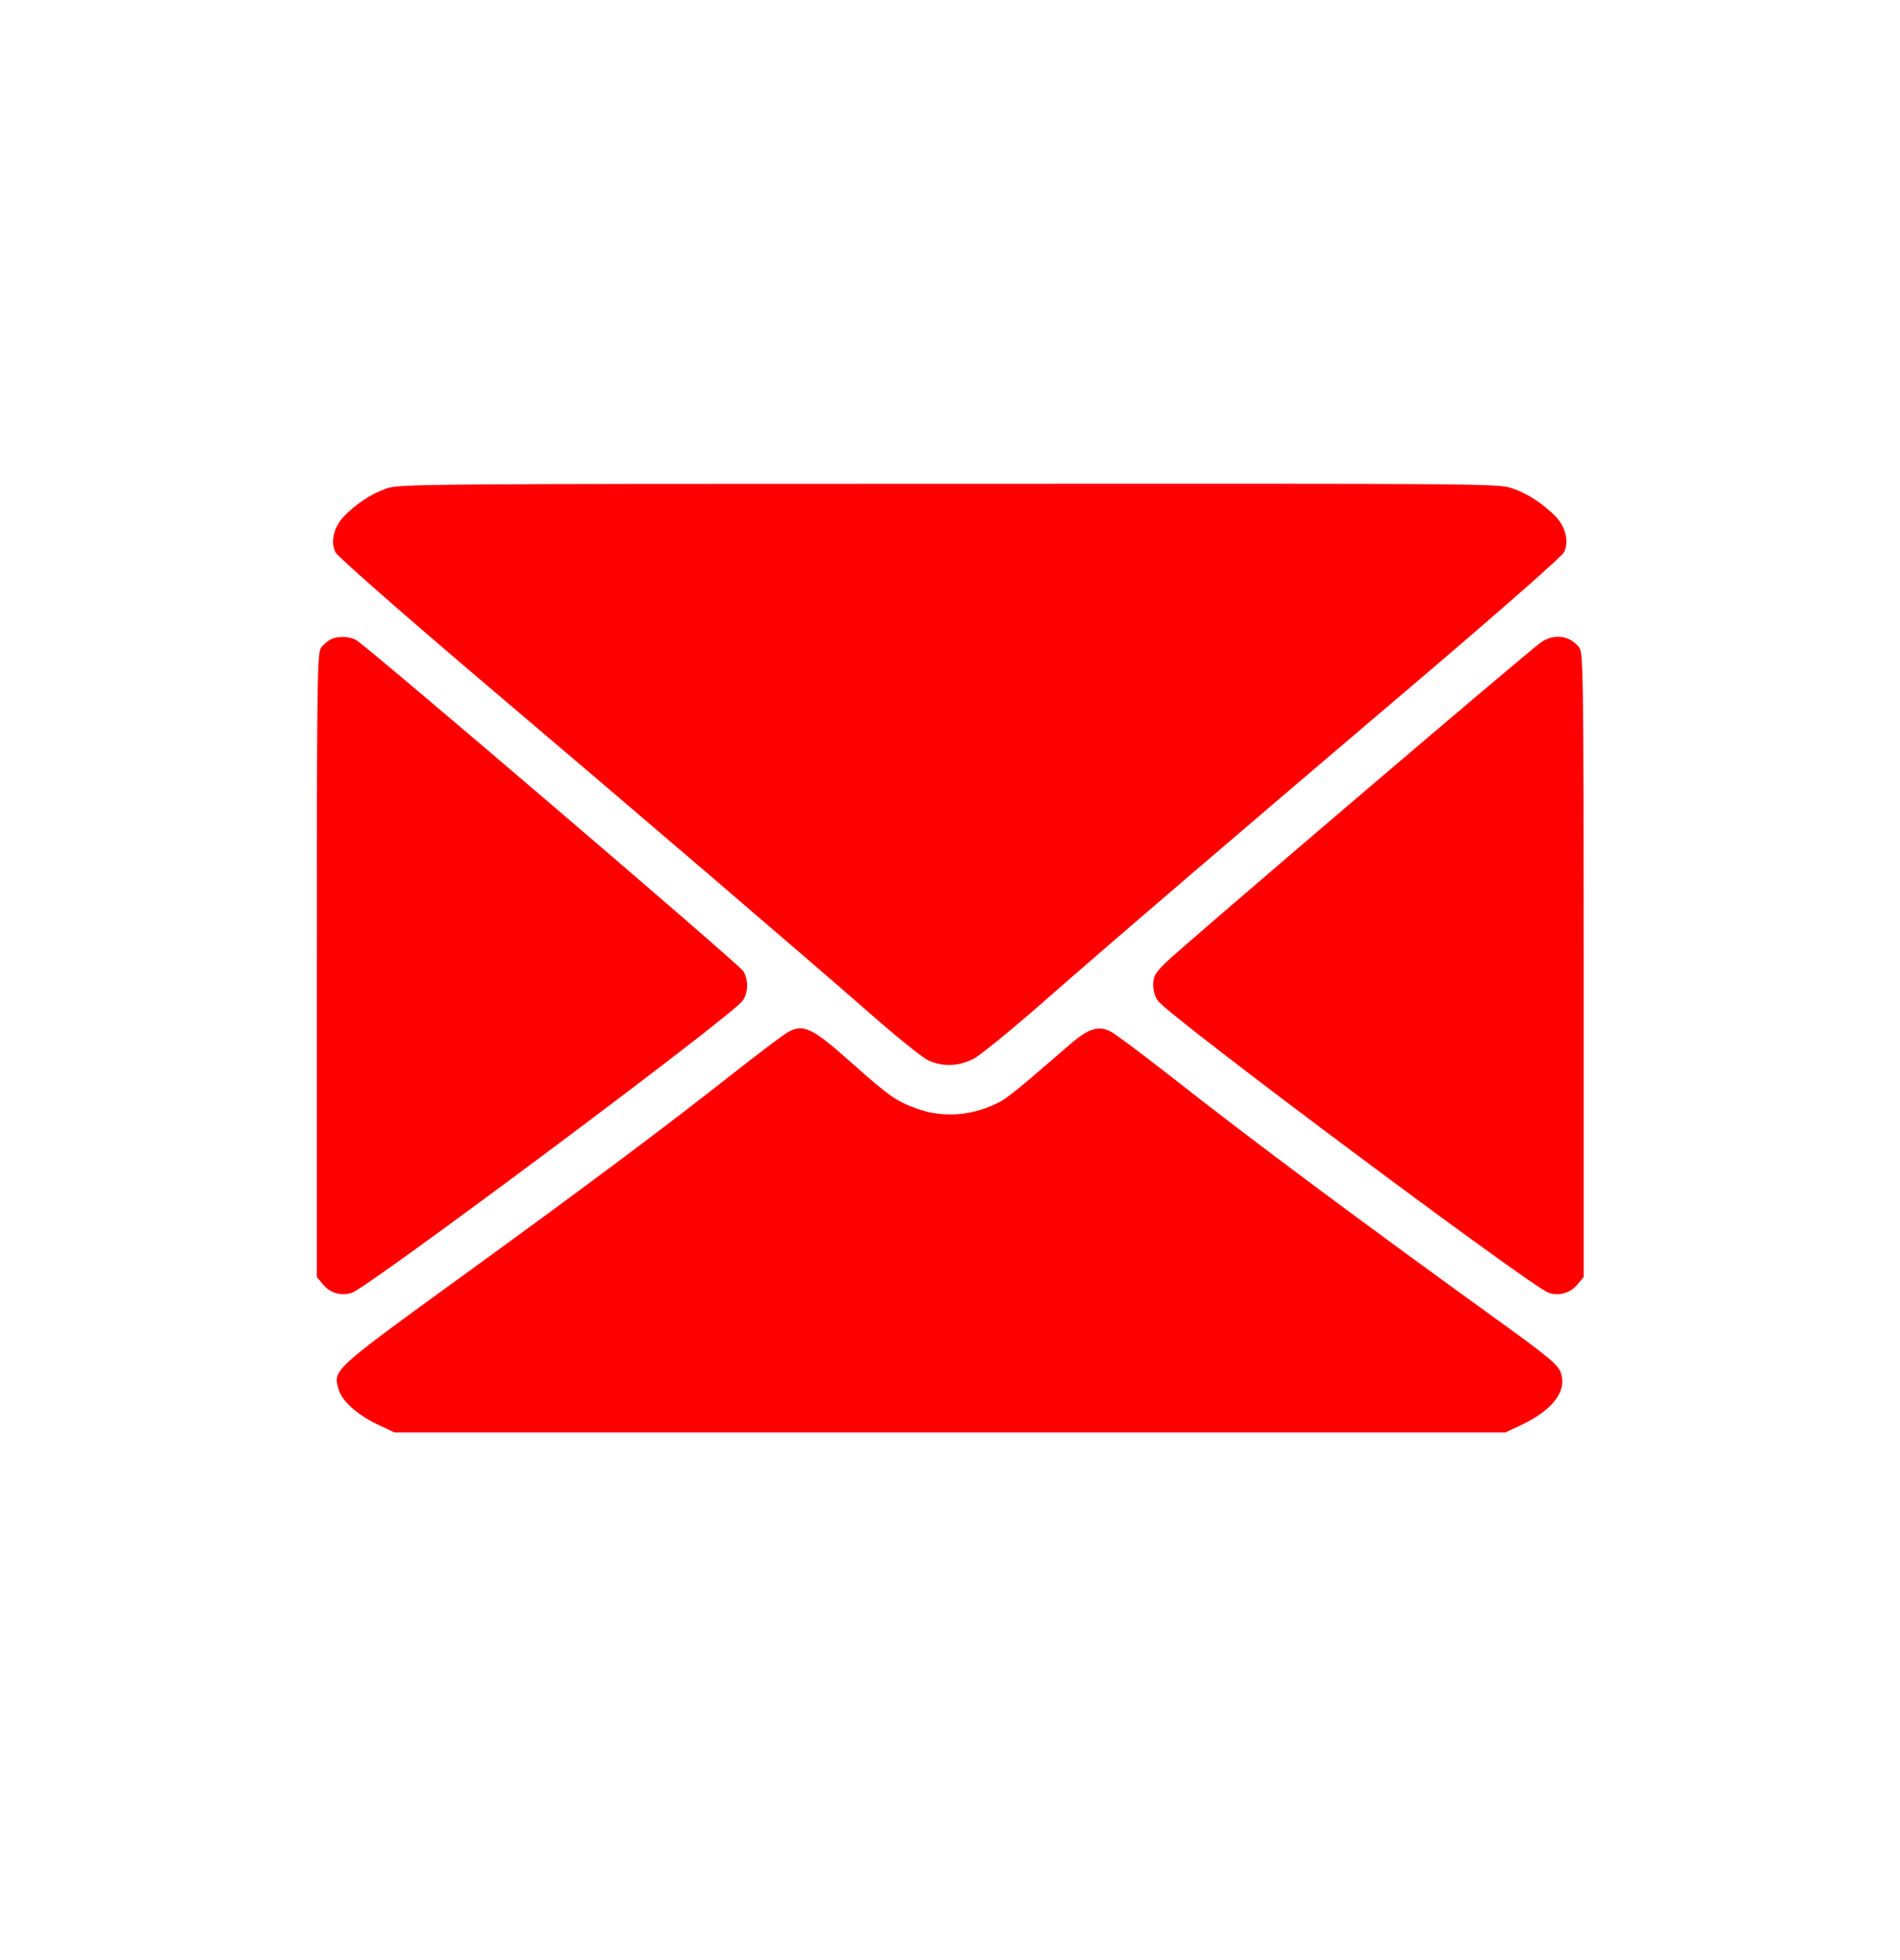 <svg width="32" height="33" viewBox="0 0 32 33" fill="none" xmlns="http://www.w3.org/2000/svg">
<g id="Frame 1410115616">
<g id="Black">
<path id="Vector" d="M6.508 8.224C6.254 8.312 5.991 8.487 5.791 8.695C5.621 8.874 5.562 9.12 5.65 9.299C5.683 9.366 6.683 10.245 7.983 11.353C10.741 13.691 13.512 16.066 14.637 17.049C15.091 17.449 15.541 17.812 15.637 17.853C15.887 17.966 16.154 17.953 16.408 17.82C16.525 17.753 17.037 17.337 17.546 16.891C18.708 15.87 21.075 13.845 24.008 11.353C25.308 10.245 26.308 9.366 26.341 9.299C26.429 9.12 26.37 8.874 26.2 8.695C25.991 8.483 25.733 8.312 25.466 8.22C25.237 8.141 25.033 8.141 15.979 8.145C7.079 8.145 6.716 8.149 6.508 8.224Z" fill="#FF0000"/>
<path id="Vector_2" d="M5.565 10.767C5.519 10.792 5.448 10.85 5.411 10.9C5.344 10.983 5.336 11.325 5.336 16.246V21.5L5.444 21.629C5.565 21.775 5.761 21.825 5.932 21.763C6.253 21.638 12.278 17.142 12.503 16.854C12.603 16.725 12.611 16.5 12.519 16.35C12.448 16.233 6.178 10.875 5.998 10.775C5.878 10.709 5.678 10.704 5.565 10.767Z" fill="#FF0000"/>
<path id="Vector_3" d="M25.955 10.813C25.738 10.963 19.847 15.988 19.622 16.217C19.451 16.388 19.422 16.442 19.422 16.584C19.422 16.683 19.455 16.788 19.505 16.854C19.73 17.142 25.755 21.638 26.076 21.763C26.247 21.825 26.443 21.775 26.564 21.629L26.672 21.5V16.246C26.672 11.325 26.663 10.983 26.597 10.9C26.434 10.696 26.18 10.663 25.955 10.813Z" fill="#FF0000"/>
<path id="Vector_4" d="M13.274 17.375C13.207 17.409 12.766 17.742 12.295 18.113C11.12 19.038 9.77 20.046 7.607 21.613C5.607 23.067 5.607 23.067 5.703 23.392C5.762 23.592 6.02 23.821 6.37 23.988L6.645 24.117H15.999H25.353L25.628 23.988C26.17 23.73 26.407 23.401 26.278 23.088C26.228 22.971 26.053 22.826 25.391 22.346C22.982 20.609 21.082 19.196 19.712 18.117C19.232 17.742 18.782 17.405 18.707 17.367C18.495 17.259 18.328 17.313 17.986 17.613C17.149 18.338 16.966 18.488 16.816 18.563C16.37 18.788 15.882 18.826 15.437 18.663C15.091 18.538 14.974 18.455 14.332 17.884C13.674 17.3 13.532 17.234 13.274 17.375Z" fill="#FF0000"/>
</g>
</g>
</svg>

